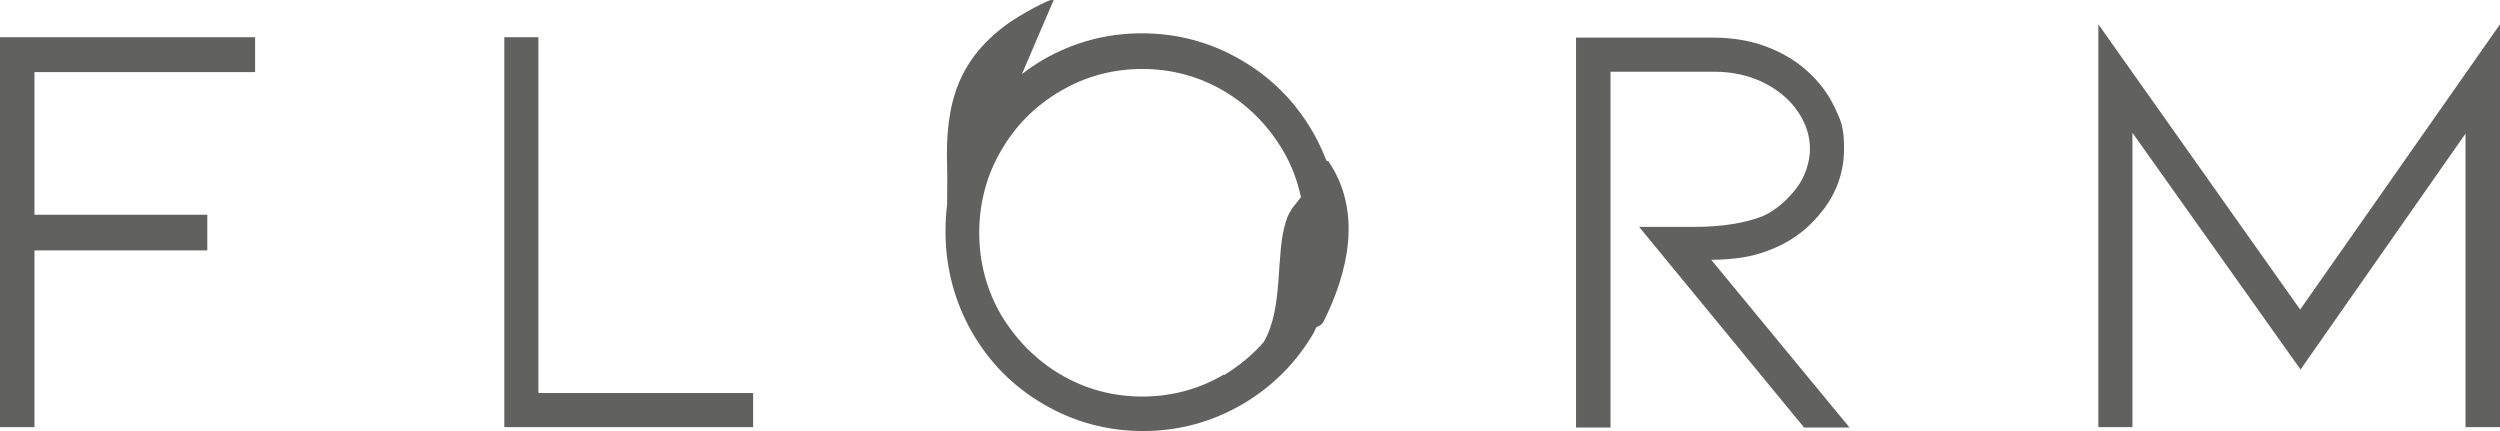 <svg viewBox="0 0 638 110.1" xmlns="http://www.w3.org/2000/svg" id="uuid-2678eecc-8890-4479-b53f-29a6769c8632"><defs><style>.uuid-8683dea4-818f-4d8f-8911-6c7259fbb2fe{fill:#616160;}</style></defs><path d="M338.6,41.2c-1-2.5-2.1-5-3.5-7.4-4.5-7.8-10.6-14-18.4-18.5h0c-7.7-4.5-16.2-6.8-25.3-6.8s-17.5,2.3-25.3,6.8c-1.9,1.1-3.6,2.3-5.3,3.6L268.9,0c-.8-.7-9.5,4.5-10.8,5.4-13.6,9.4-16.9,20.9-16.4,36.9.1,3.4,0,6.7,0,10-.3,2.3-.4,4.6-.4,6.9,0,9.1,2.3,17.7,6.7,25.5,4.5,7.8,10.6,14,18.4,18.5,7.7,4.5,16.2,6.8,25.3,6.8s17.5-2.3,25.3-6.8c7.7-4.5,13.9-10.7,18.4-18.5,0,0,0-.2.1-.3,0,0,0,0,0,0,.1-.3.3-.5.4-.8.2-.3,1.3-.4,1.9-1.6,6.1-12.2,10.1-28,1.1-41,0,0,0,0,0,0ZM312.3,95.6c-6.3,3.7-13.3,5.6-20.8,5.6s-14.5-1.9-20.8-5.6c-6.3-3.7-11.4-8.9-15.2-15.2-3.7-6.4-5.6-13.4-5.6-21s1.9-14.7,5.6-21c3.7-6.4,8.8-11.5,15.2-15.2,6.3-3.7,13.3-5.6,20.8-5.6s14.5,1.9,20.8,5.6c6.3,3.7,11.4,8.9,15.1,15.2,2.2,3.7,3.7,7.7,4.6,11.9-1,1.5-2.9,3.1-3.8,6.1-2.8,8.5-.5,22-5.7,30.9-2.9,3.3-6.3,6.1-10.1,8.4Z" class="uuid-8683dea4-818f-4d8f-8911-6c7259fbb2fe"></path><polygon points="0 109 8.8 109 8.8 63.9 52.9 63.9 52.9 54.8 8.8 54.8 8.8 18.4 65.1 18.4 65.1 9.5 0 9.5 0 109" class="uuid-8683dea4-818f-4d8f-8911-6c7259fbb2fe"></polygon><polygon points="137.4 9.5 128.7 9.5 128.7 109 192.2 109 192.2 100.3 137.4 100.3 137.4 9.5" class="uuid-8683dea4-818f-4d8f-8911-6c7259fbb2fe"></polygon><path d="M444,65.8c3-.4,6.2-1.3,9.3-2.7,4.6-2,8.7-5.2,12.1-9.7,3.4-4.5,5.2-9.7,5.2-15.4s-.8-7.2-2.4-10.6c-1.6-3.4-3.9-6.5-6.9-9.2-3.1-2.8-6.7-4.9-10.8-6.4-4.1-1.5-8.6-2.2-13.2-2.2h-35.1v99.5h8.8V18.3h26.3c4.9,0,9.3,1,13,2.9,3.7,1.9,6.6,4.4,8.6,7.4,2,3,3,6.1,3,9.4s-1.2,7.1-3.5,10.1c-2.4,3.1-5.2,5.5-8.4,7-4.5,1.8-10.4,2.8-17.6,2.8h-14.1l42.1,51.2h11.6l-35.3-42.8c2.6,0,5.1-.2,7.4-.5Z" class="uuid-8683dea4-818f-4d8f-8911-6c7259fbb2fe"></path><polygon points="587 79 535.5 6.2 535.5 109 544.2 109 544.2 33.9 587.1 94.3 629.2 34.1 629.2 109 638 109 638 6.2 587 79" class="uuid-8683dea4-818f-4d8f-8911-6c7259fbb2fe"></polygon></svg>